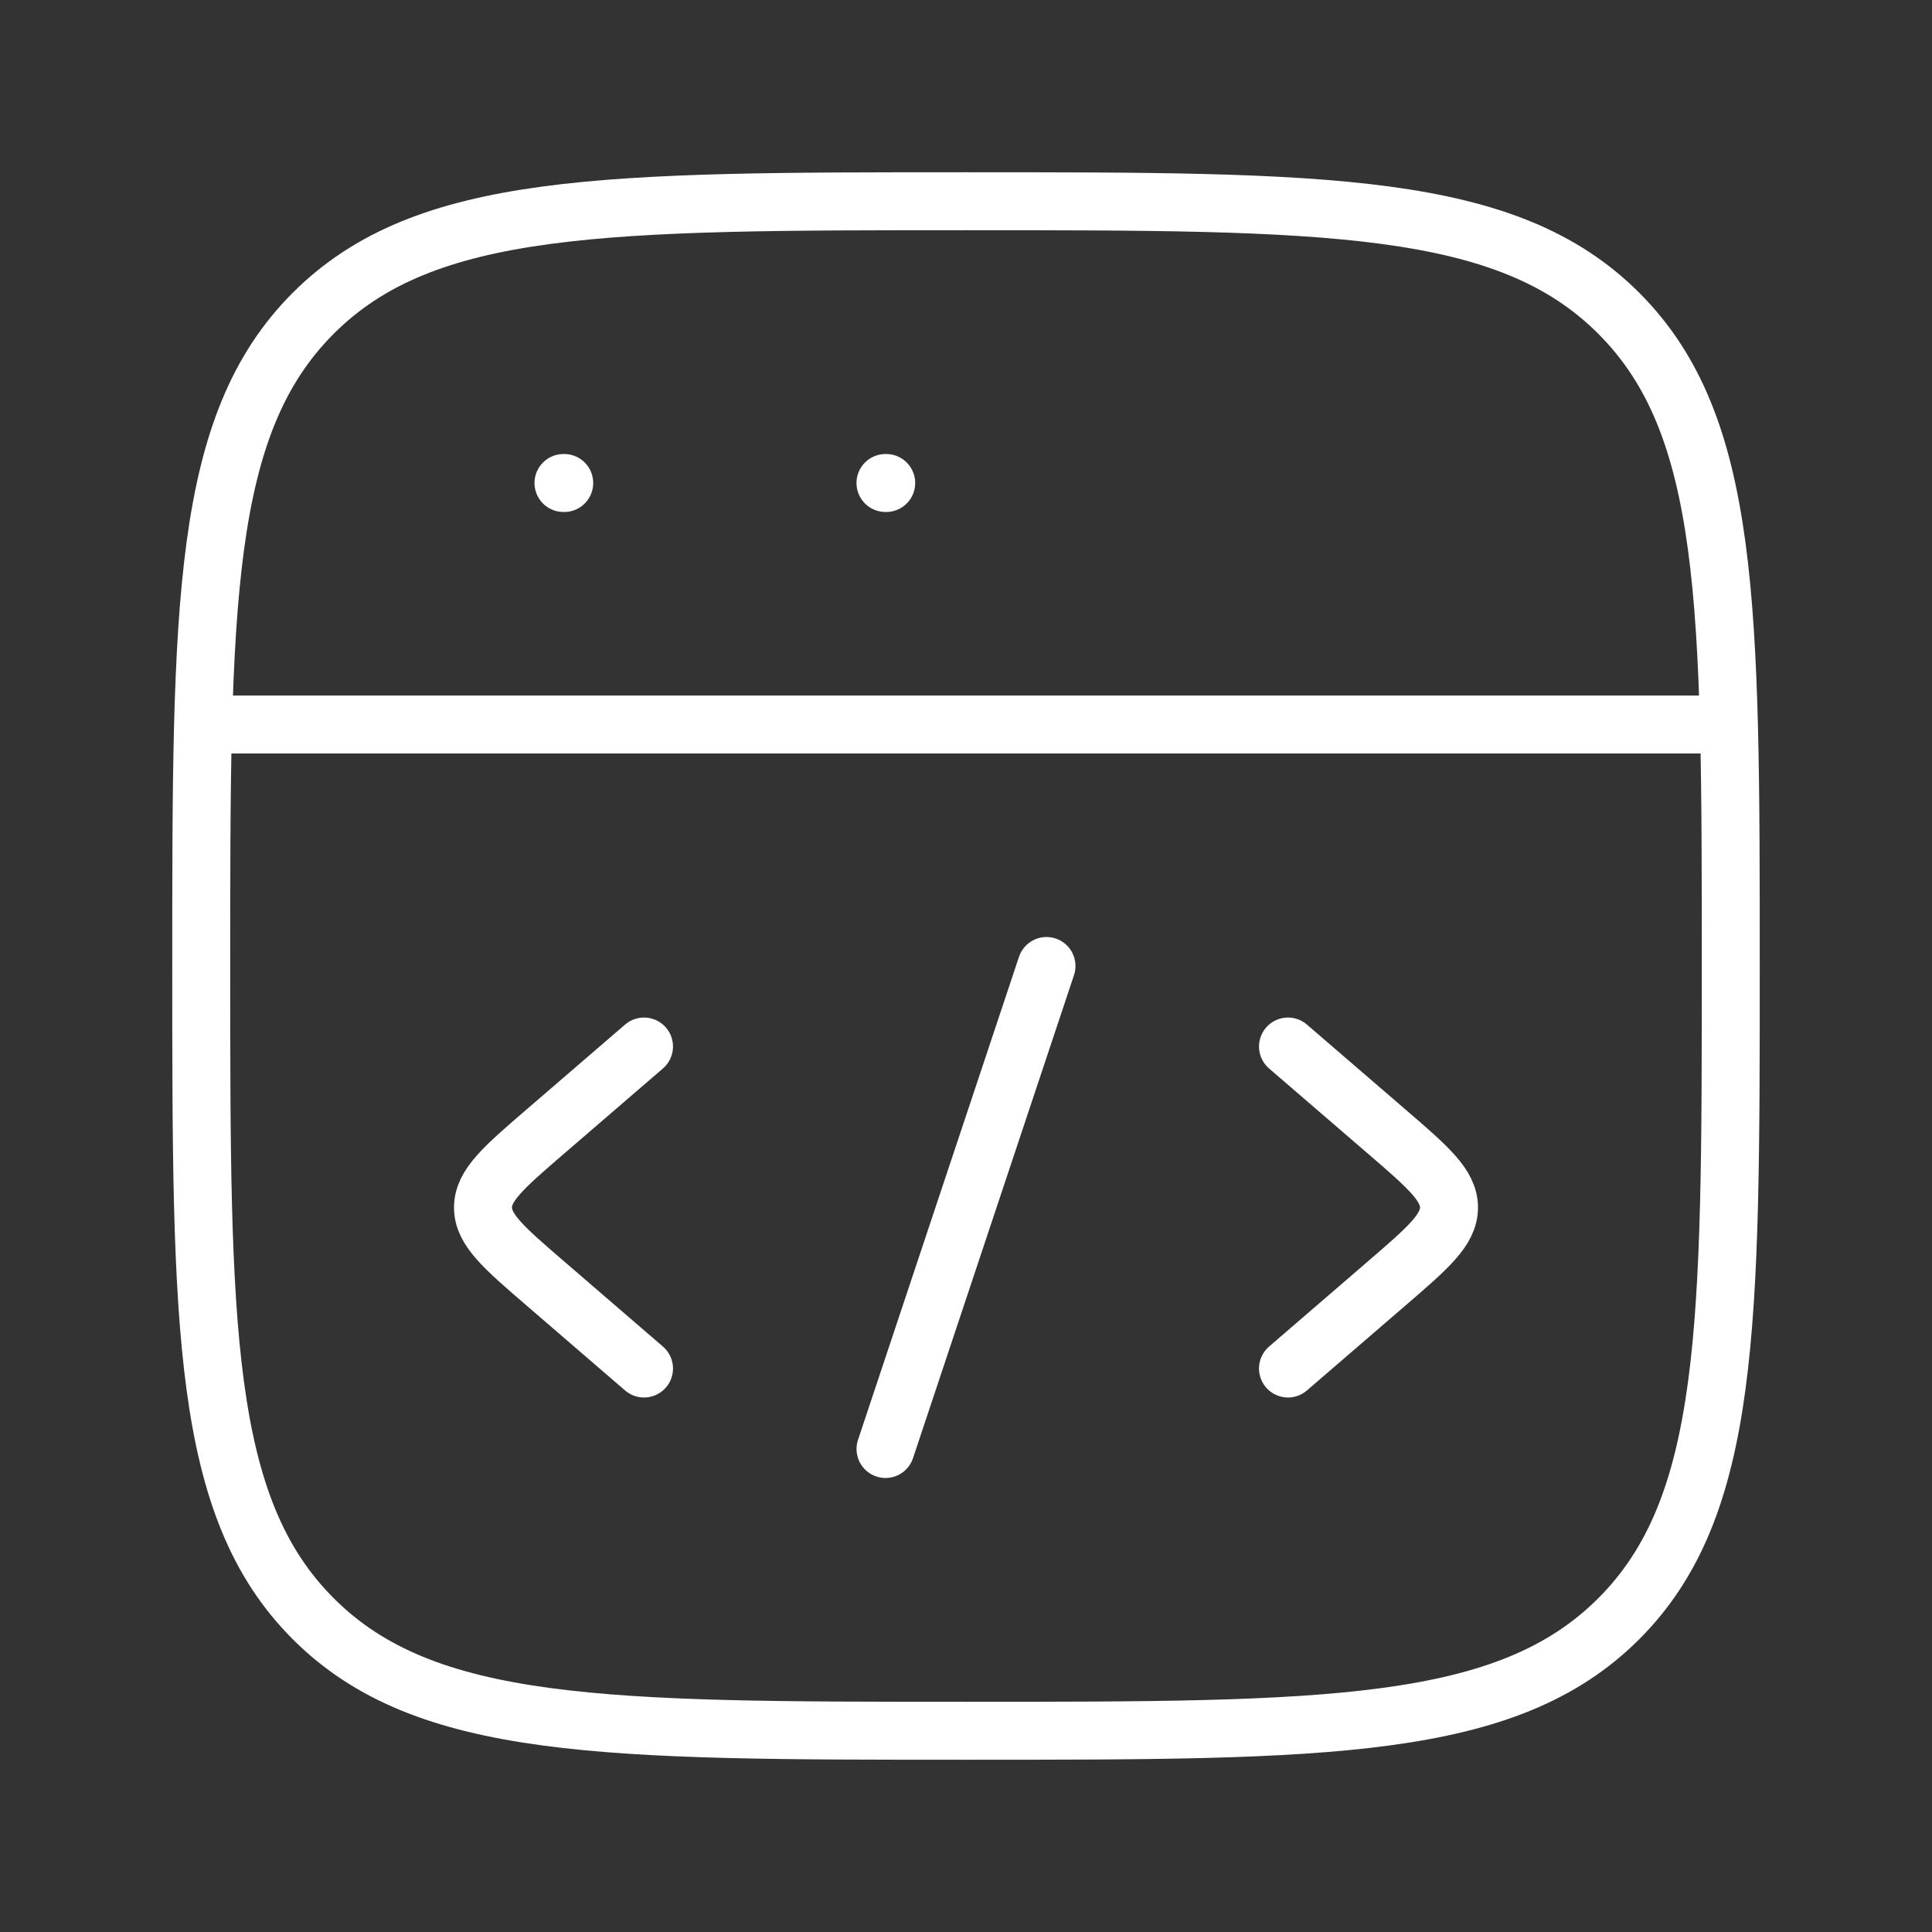 <svg width="50" height="50" viewBox="0 0 50 50" fill="none" xmlns="http://www.w3.org/2000/svg">
<rect x="0" y="0" width="50" height="50" fill="#333333" stroke="none"/>
<path d="M5.208 25C5.208 15.67 5.208 11.005 8.107 8.107C11.005 5.208 15.67 5.208 25 5.208C34.33 5.208 38.995 5.208 41.893 8.107C44.792 11.005 44.792 15.67 44.792 25C44.792 34.33 44.792 38.995 41.893 41.893C38.995 44.792 34.33 44.792 25 44.792C15.67 44.792 11.005 44.792 8.107 41.893C5.208 38.995 5.208 34.33 5.208 25Z" stroke="white" stroke-width="1.5"/>
<path d="M5.208 18.75L44.792 18.75" stroke="white" stroke-width="1.5" stroke-linejoin="round"/>
<path d="M14.583 12.5H14.602" stroke="white" stroke-width="1.5" stroke-linecap="round" stroke-linejoin="round"/>
<path d="M22.916 12.5H22.935" stroke="white" stroke-width="1.5" stroke-linecap="round" stroke-linejoin="round"/>
<path d="M33.333 27.084L35.889 29.286C36.963 30.212 37.5 30.675 37.5 31.25C37.5 31.826 36.963 32.288 35.889 33.214L33.333 35.417" stroke="white" stroke-width="1.5" stroke-linecap="round" stroke-linejoin="round"/>
<path d="M16.667 27.084L14.111 29.286C13.037 30.212 12.5 30.675 12.5 31.25C12.5 31.826 13.037 32.288 14.111 33.214L16.667 35.417" stroke="white" stroke-width="1.5" stroke-linecap="round" stroke-linejoin="round"/>
<path d="M27.083 25L22.917 37.5" stroke="white" stroke-width="1.5" stroke-linecap="round" stroke-linejoin="round"/>
</svg>
